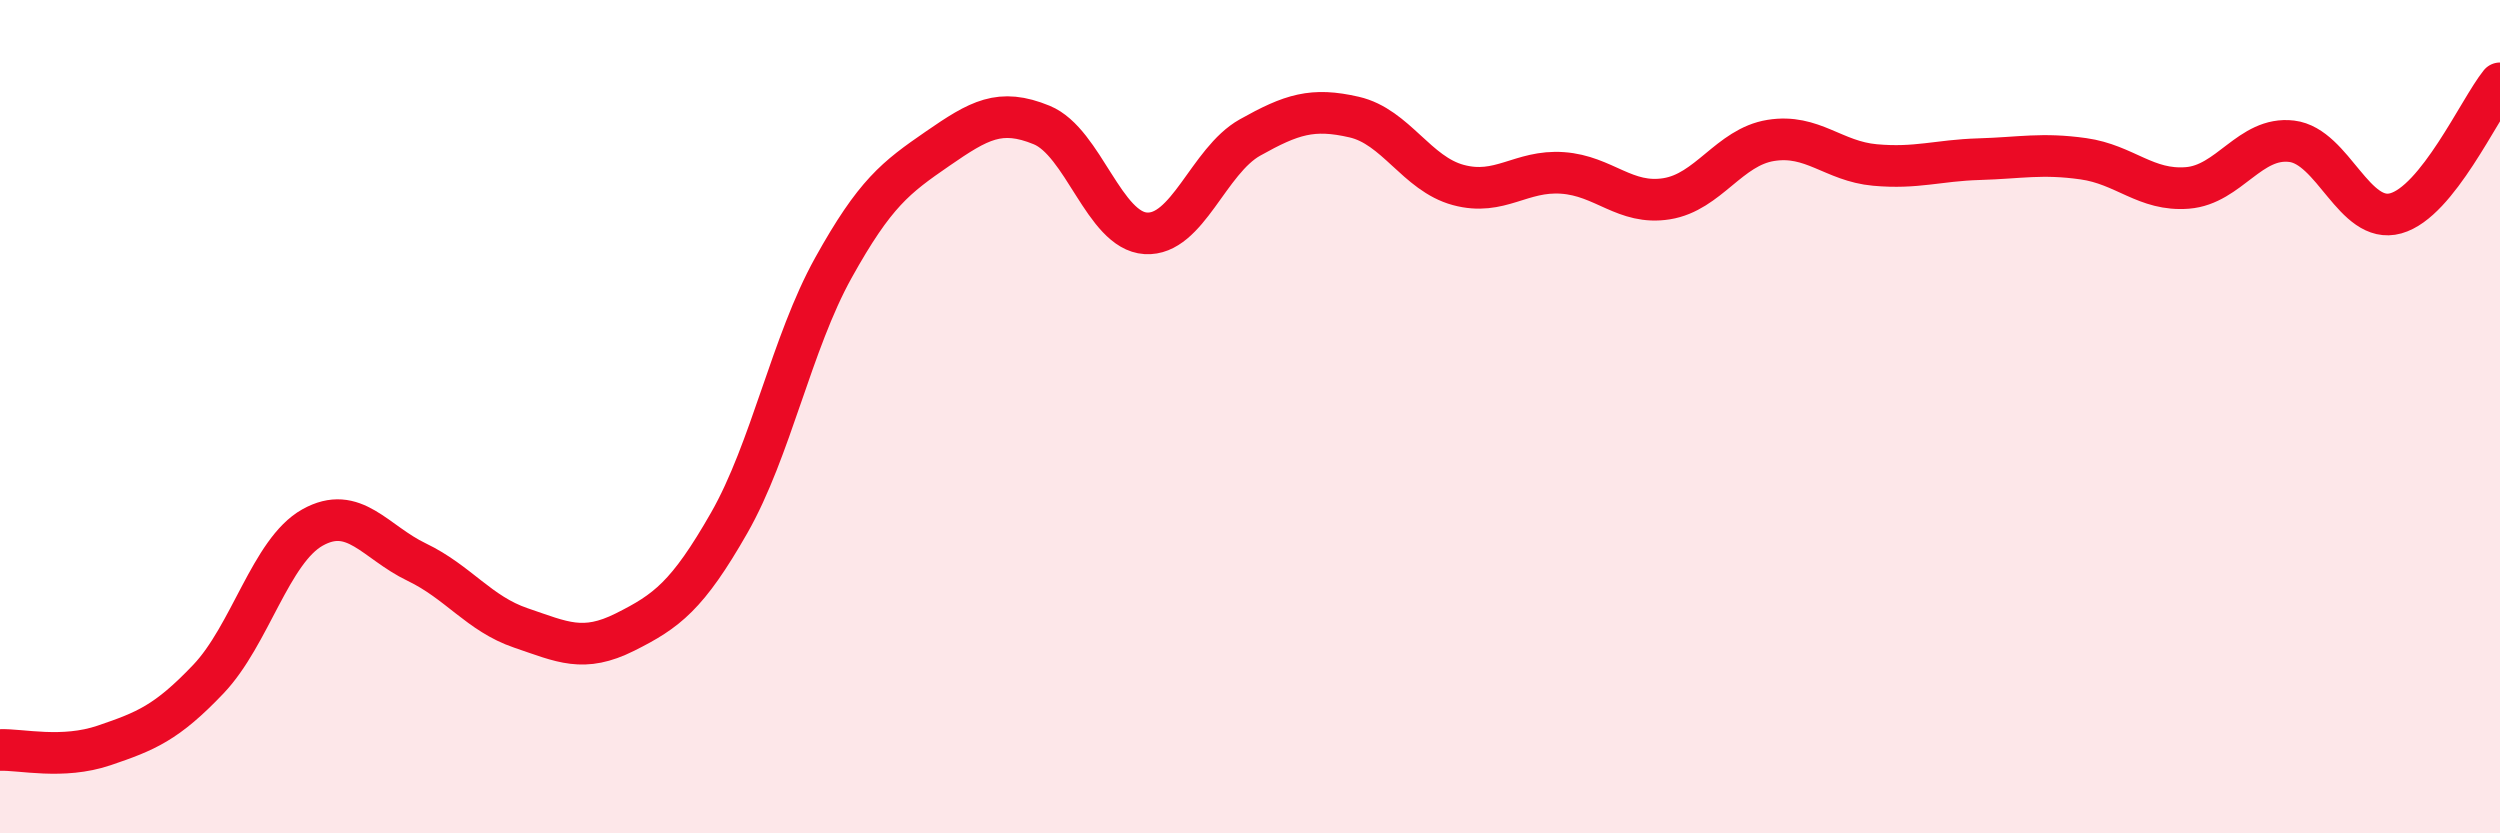 
    <svg width="60" height="20" viewBox="0 0 60 20" xmlns="http://www.w3.org/2000/svg">
      <path
        d="M 0,18 C 0.5,17.98 1.5,18.23 2.5,17.89 C 3.5,17.55 4,17.35 5,16.3 C 6,15.25 6.5,13.22 7.5,12.66 C 8.5,12.1 9,13.01 10,13.49 C 11,13.97 11.5,14.73 12.5,15.07 C 13.5,15.41 14,15.67 15,15.17 C 16,14.67 16.5,14.3 17.5,12.55 C 18.5,10.8 19,8.23 20,6.43 C 21,4.63 21.5,4.26 22.5,3.57 C 23.5,2.88 24,2.59 25,3 C 26,3.41 26.5,5.54 27.5,5.6 C 28.5,5.66 29,3.86 30,3.3 C 31,2.74 31.5,2.58 32.5,2.81 C 33.5,3.04 34,4.17 35,4.44 C 36,4.71 36.5,4.08 37.5,4.15 C 38.5,4.22 39,4.93 40,4.77 C 41,4.61 41.5,3.53 42.5,3.37 C 43.5,3.21 44,3.87 45,3.96 C 46,4.05 46.5,3.85 47.5,3.82 C 48.5,3.79 49,3.67 50,3.81 C 51,3.95 51.5,4.59 52.5,4.51 C 53.5,4.43 54,3.27 55,3.39 C 56,3.51 56.5,5.4 57.5,5.12 C 58.5,4.84 59.5,2.62 60,2L60 20L0 20Z"
        fill="#EB0A25"
        opacity="0.1"
        stroke-linecap="round"
        stroke-linejoin="round"
      />
      <path
        d="M 0,18 C 0.5,17.98 1.5,18.23 2.5,17.89 C 3.5,17.55 4,17.35 5,16.3 C 6,15.25 6.5,13.22 7.5,12.66 C 8.5,12.1 9,13.01 10,13.49 C 11,13.97 11.5,14.73 12.5,15.07 C 13.5,15.41 14,15.67 15,15.17 C 16,14.67 16.5,14.3 17.5,12.55 C 18.5,10.8 19,8.23 20,6.43 C 21,4.63 21.5,4.26 22.5,3.57 C 23.5,2.88 24,2.59 25,3 C 26,3.41 26.5,5.54 27.5,5.6 C 28.5,5.66 29,3.86 30,3.3 C 31,2.74 31.5,2.58 32.5,2.81 C 33.5,3.04 34,4.17 35,4.44 C 36,4.71 36.5,4.08 37.5,4.15 C 38.5,4.22 39,4.93 40,4.77 C 41,4.61 41.5,3.53 42.5,3.37 C 43.5,3.21 44,3.87 45,3.96 C 46,4.05 46.5,3.85 47.5,3.82 C 48.5,3.79 49,3.67 50,3.81 C 51,3.95 51.5,4.59 52.5,4.51 C 53.5,4.43 54,3.27 55,3.39 C 56,3.51 56.5,5.4 57.5,5.12 C 58.5,4.84 59.5,2.62 60,2"
        stroke="#EB0A25"
        stroke-width="1"
        fill="none"
        stroke-linecap="round"
        stroke-linejoin="round"
      />
    </svg>
  